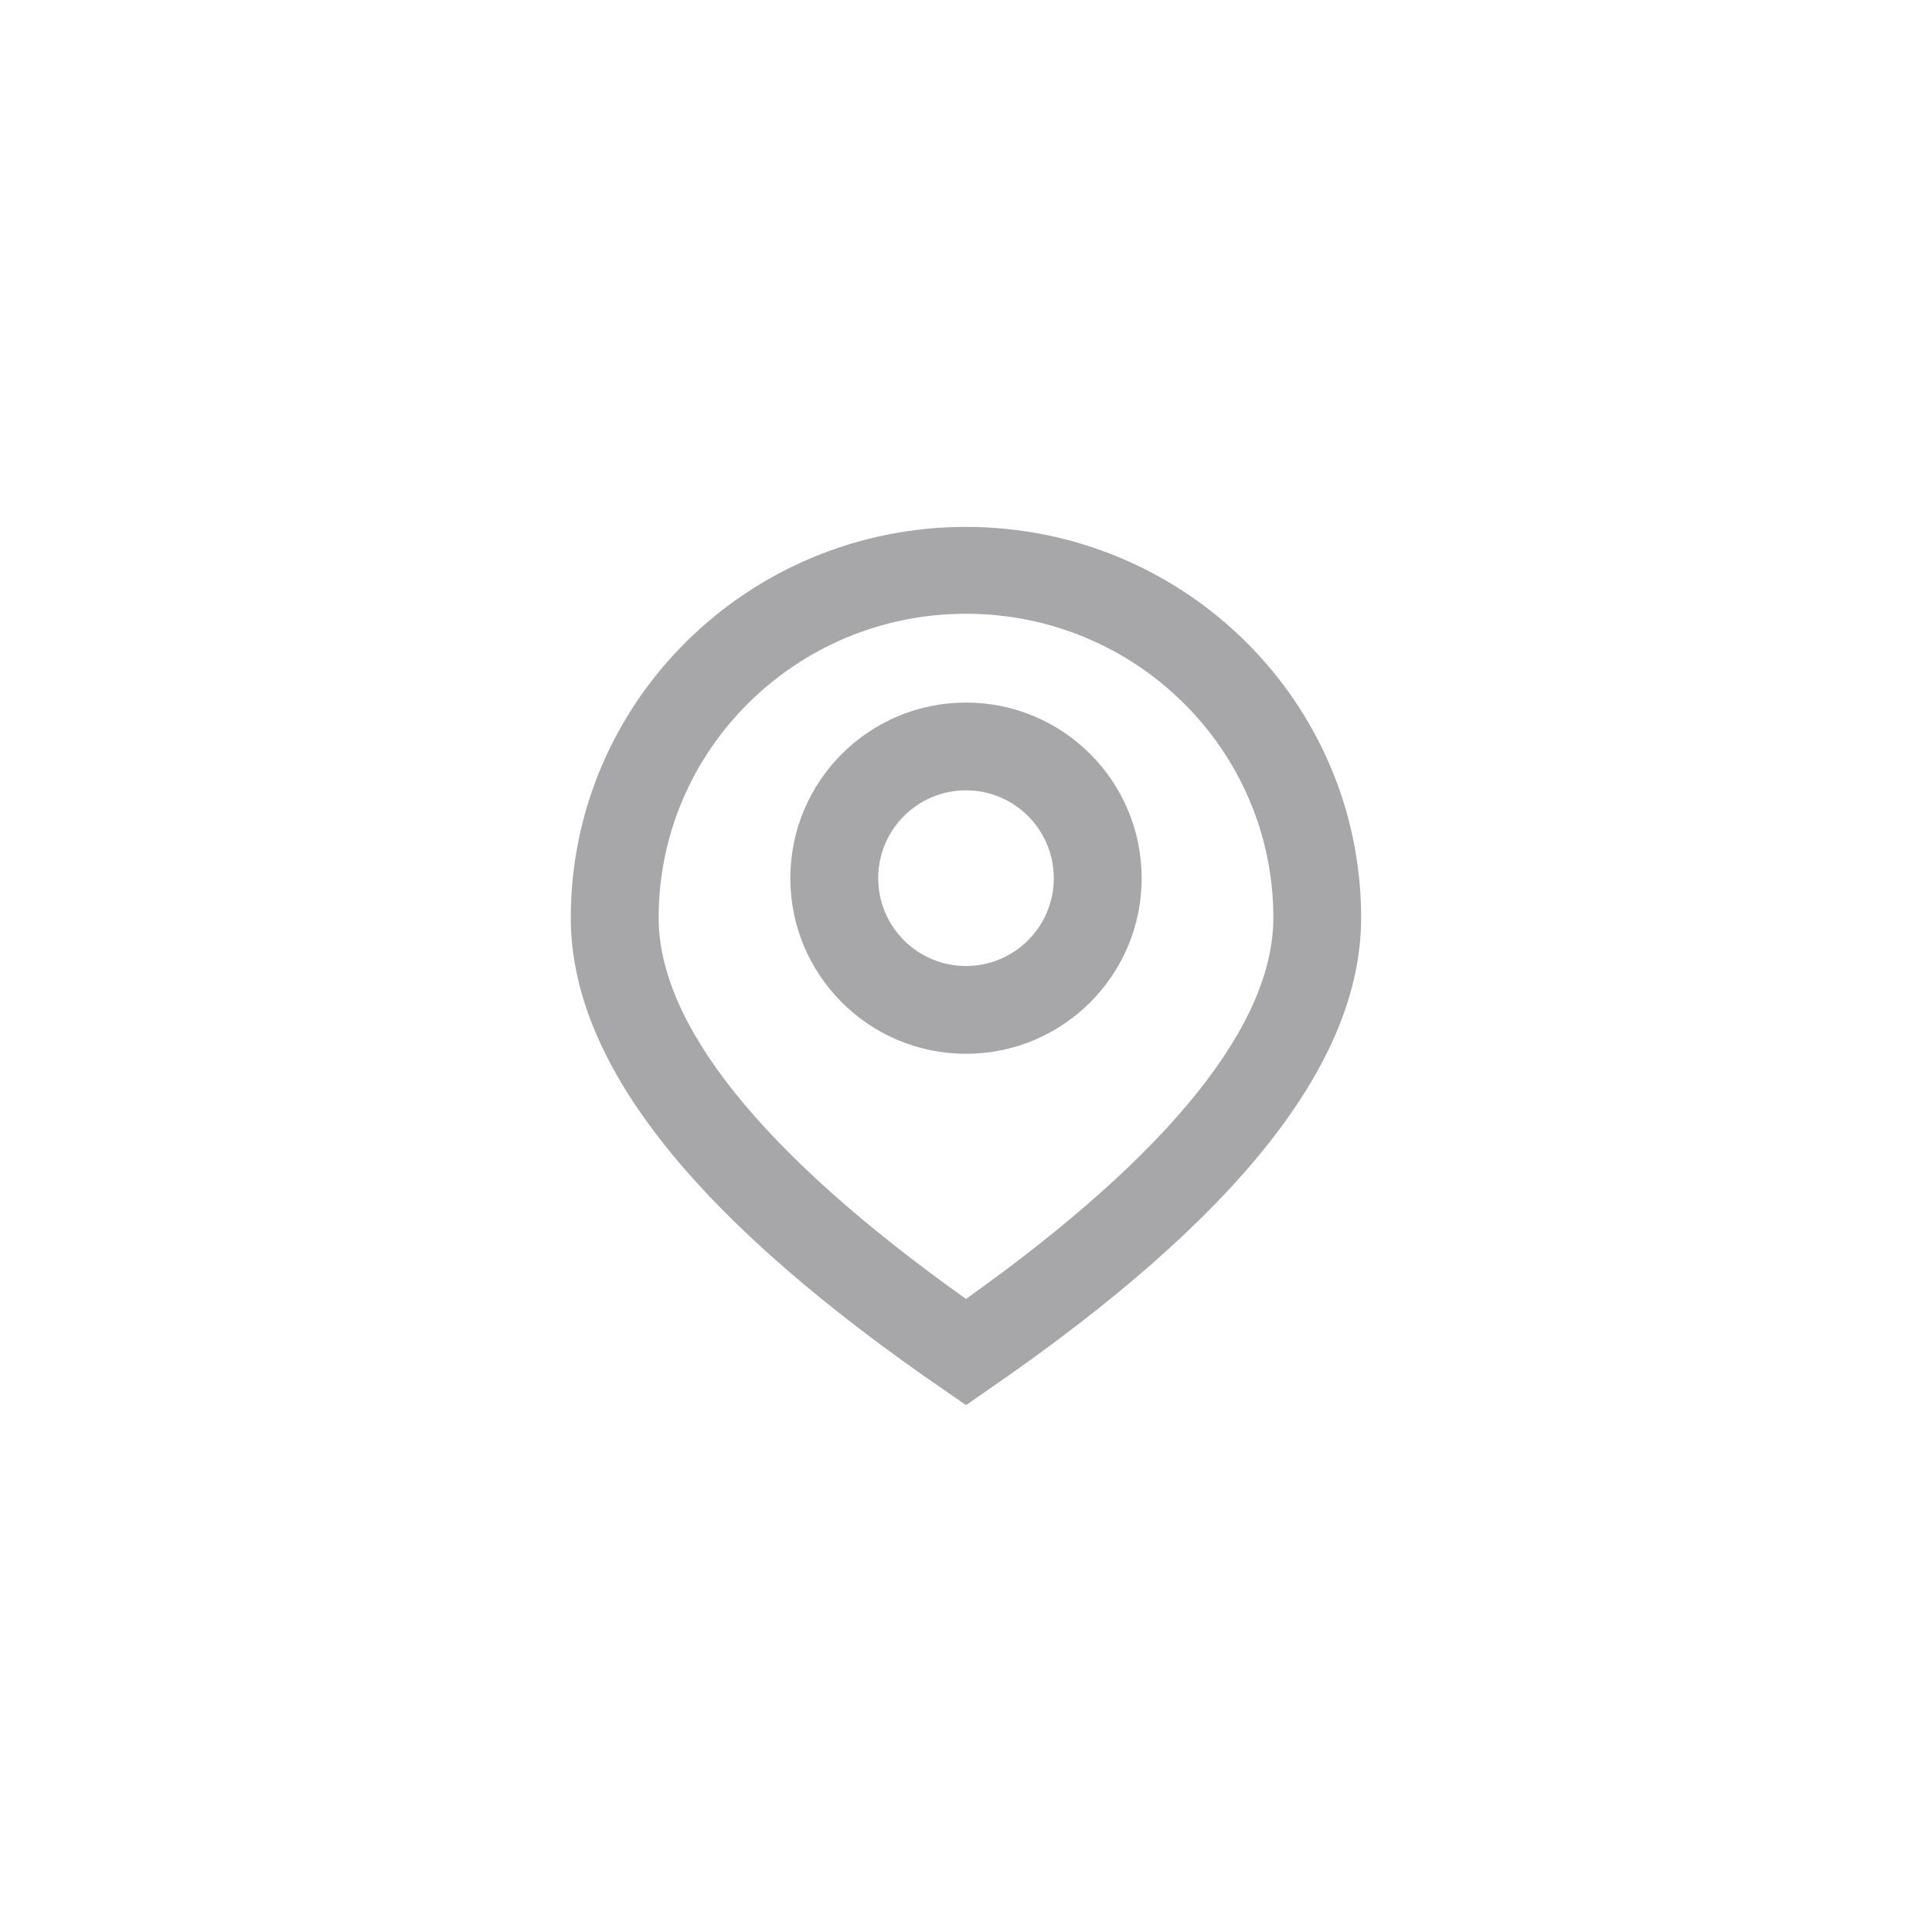 <svg width="25" height="25" viewBox="0 0 25 25" fill="none" xmlns="http://www.w3.org/2000/svg">
<g id="location">
<path id="location_2" fill-rule="evenodd" clip-rule="evenodd" d="M12.5 6.818C9.676 6.818 7.386 9.083 7.386 11.876C7.386 13.725 8.933 15.68 11.961 17.809L12.5 18.182L12.825 17.957C15.994 15.77 17.613 13.768 17.613 11.876C17.613 9.083 15.324 6.818 12.5 6.818ZM12.5 7.942C14.697 7.942 16.477 9.704 16.477 11.876C16.477 13.241 15.172 14.907 12.5 16.808C9.828 14.907 8.523 13.241 8.523 11.876C8.523 9.704 10.303 7.942 12.5 7.942ZM12.5 9.091C11.245 9.091 10.227 10.108 10.227 11.364C10.227 12.619 11.245 13.636 12.5 13.636C13.755 13.636 14.773 12.619 14.773 11.364C14.773 10.108 13.755 9.091 12.5 9.091ZM12.5 10.227C13.127 10.227 13.636 10.736 13.636 11.364C13.636 11.991 13.127 12.5 12.5 12.5C11.872 12.5 11.364 11.991 11.364 11.364C11.364 10.736 11.872 10.227 12.5 10.227Z" fill="#A7A7A9"/>
</g>
</svg>
